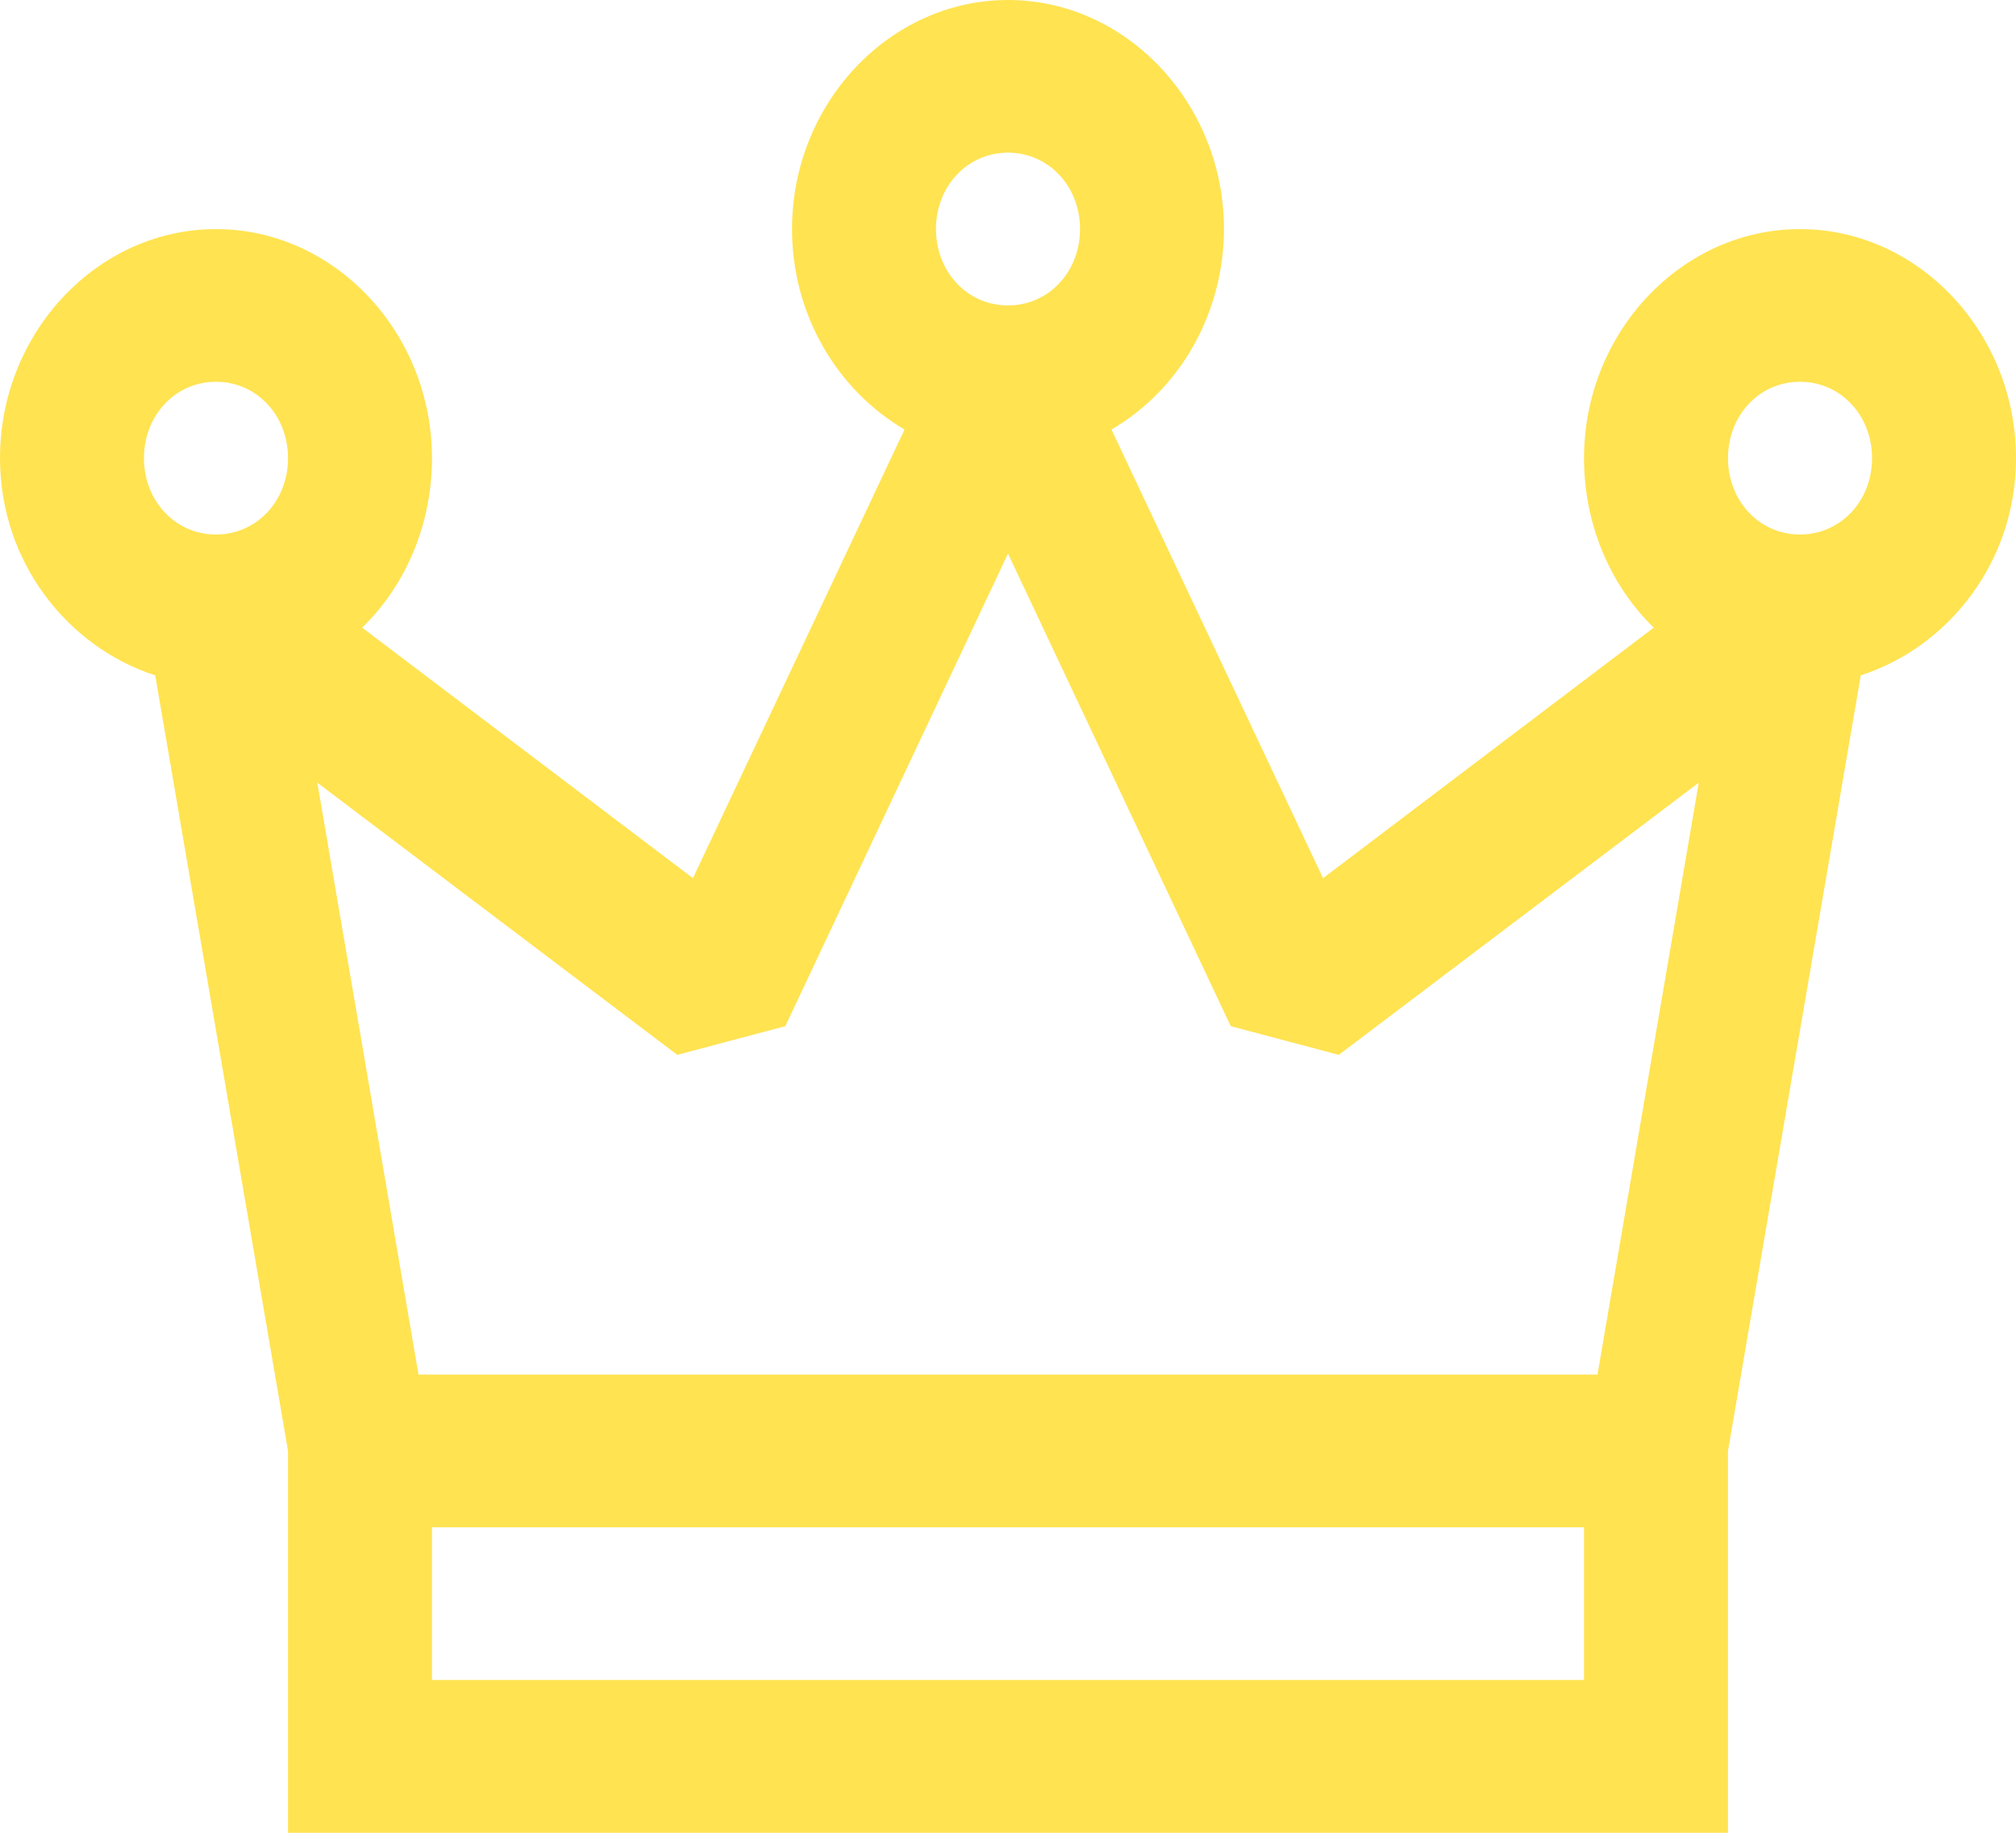 <svg width="22" height="20" viewBox="0 0 22 20" fill="none" xmlns="http://www.w3.org/2000/svg">
                                        <path d="M11 -0C9.707 -0 8.643 1.129 8.643 2.5C8.643 3.437 9.14 4.26 9.871 4.687L7.562 9.583L3.952 6.849C4.426 6.39 4.714 5.725 4.714 5C4.714 3.629 3.65 2.5 2.357 2.5C1.065 2.5 0 3.629 0 5C0 6.123 0.728 7.057 1.694 7.37L3.143 15.833V20H18.857V15.833L20.306 7.37C21.272 7.057 22 6.123 22 5C22 3.629 20.935 2.5 19.643 2.5C18.35 2.5 17.286 3.629 17.286 5C17.286 5.725 17.574 6.39 18.047 6.849L14.438 9.583L12.129 4.687C12.499 4.472 12.809 4.156 13.025 3.771C13.241 3.387 13.356 2.947 13.357 2.5C13.357 1.129 12.293 -0 11 -0ZM11 1.666C11.442 1.666 11.786 2.031 11.786 2.5C11.786 2.969 11.442 3.333 11 3.333C10.558 3.333 10.214 2.968 10.214 2.5C10.214 2.03 10.558 1.666 11 1.666ZM2.357 4.166C2.8 4.166 3.143 4.531 3.143 5C3.143 5.469 2.799 5.833 2.357 5.833C1.915 5.833 1.571 5.468 1.571 5C1.571 4.53 1.916 4.166 2.357 4.166ZM19.643 4.166C20.085 4.166 20.429 4.531 20.429 5C20.429 5.469 20.084 5.833 19.643 5.833C19.201 5.833 18.857 5.468 18.857 5C18.857 4.53 19.201 4.166 19.643 4.166ZM11 6.041L13.431 11.198L14.61 11.511L18.538 8.541L17.433 15H4.567L3.463 8.541L7.391 11.511L8.57 11.198L11 6.041ZM4.714 16.666H17.286V18.333H4.714V16.666Z" fill="#FFE351"></path>
                                    </svg>